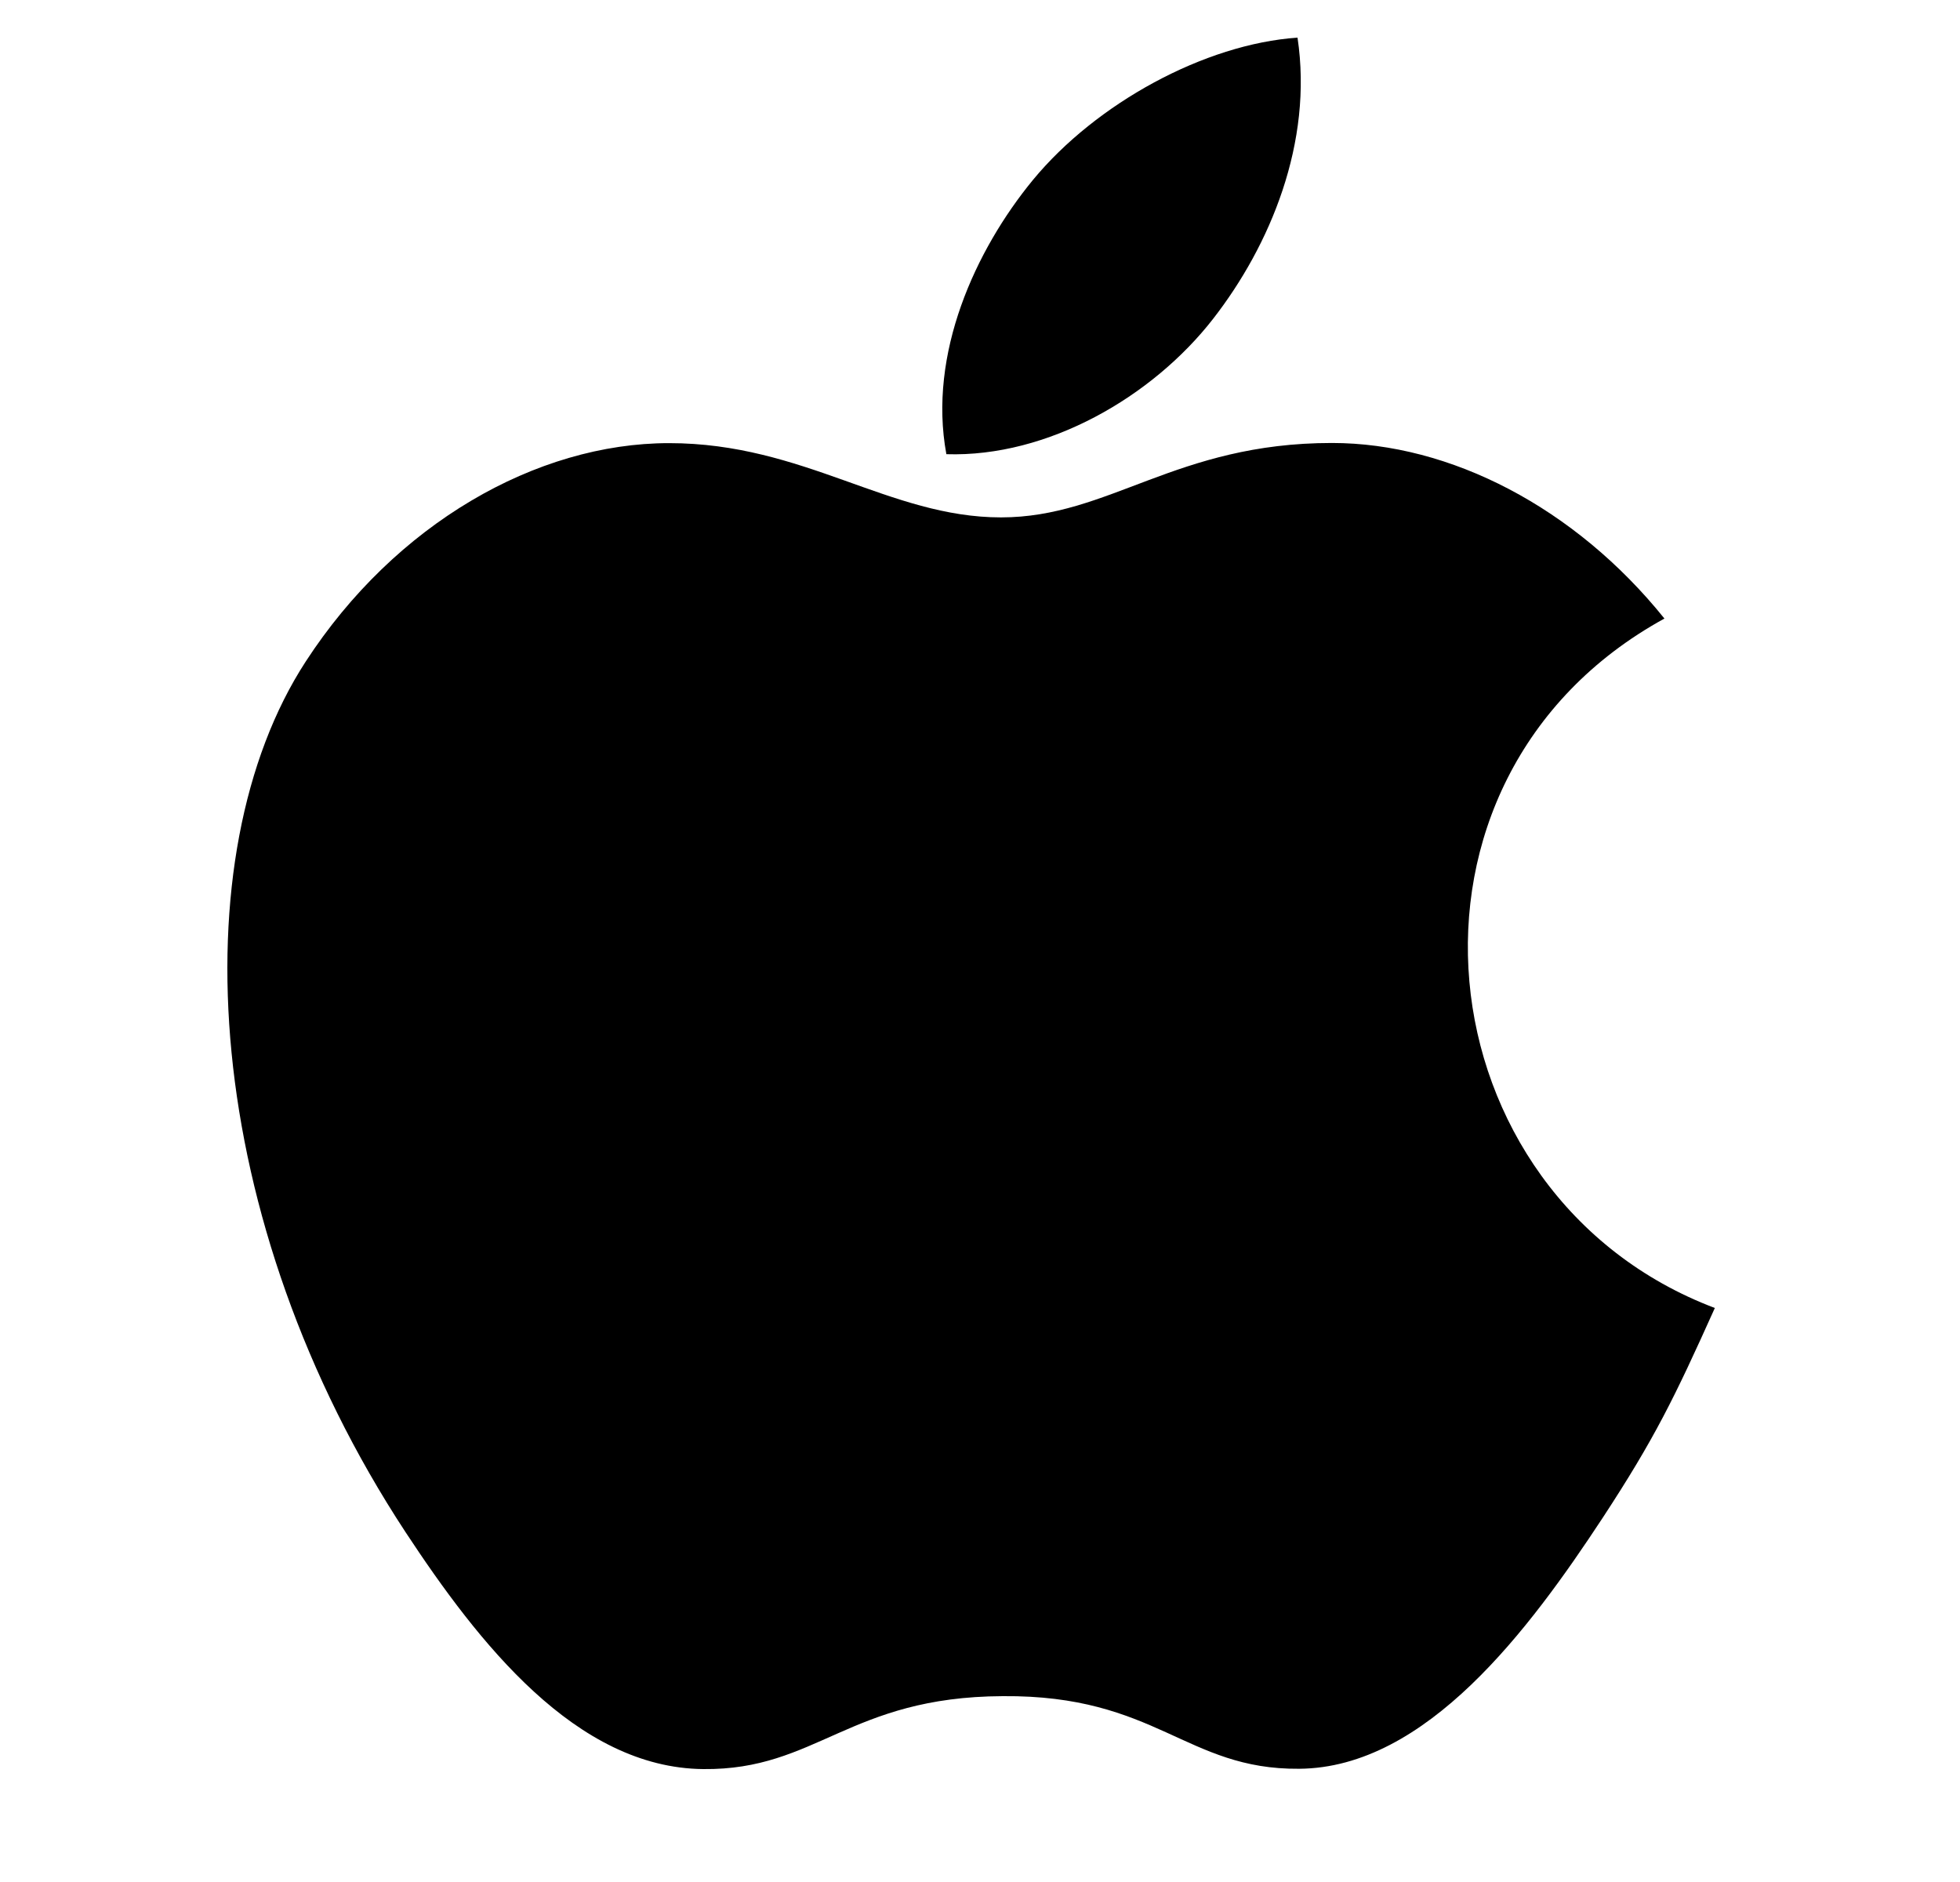 <svg width="25" height="24" viewBox="0 0 25 24" fill="none" xmlns="http://www.w3.org/2000/svg">
<path d="M21.873 16.68C21.356 17.829 21.106 18.343 20.441 19.358C19.509 20.775 18.194 22.545 16.571 22.556C15.125 22.569 14.752 21.613 12.789 21.63C10.828 21.639 10.419 22.575 8.971 22.56C7.346 22.545 6.103 20.951 5.171 19.536C2.564 15.566 2.289 10.912 3.899 8.437C5.039 6.682 6.841 5.651 8.534 5.651C10.259 5.651 11.343 6.598 12.768 6.598C14.152 6.598 14.994 5.649 16.989 5.649C18.496 5.649 20.09 6.471 21.23 7.888C17.503 9.932 18.108 15.255 21.873 16.68ZM15.474 4.065C16.199 3.133 16.751 1.819 16.55 0.48C15.367 0.561 13.983 1.316 13.175 2.295C12.442 3.187 11.834 4.511 12.071 5.792C13.363 5.833 14.699 5.062 15.474 4.065Z" fill="black"/>
</svg>
